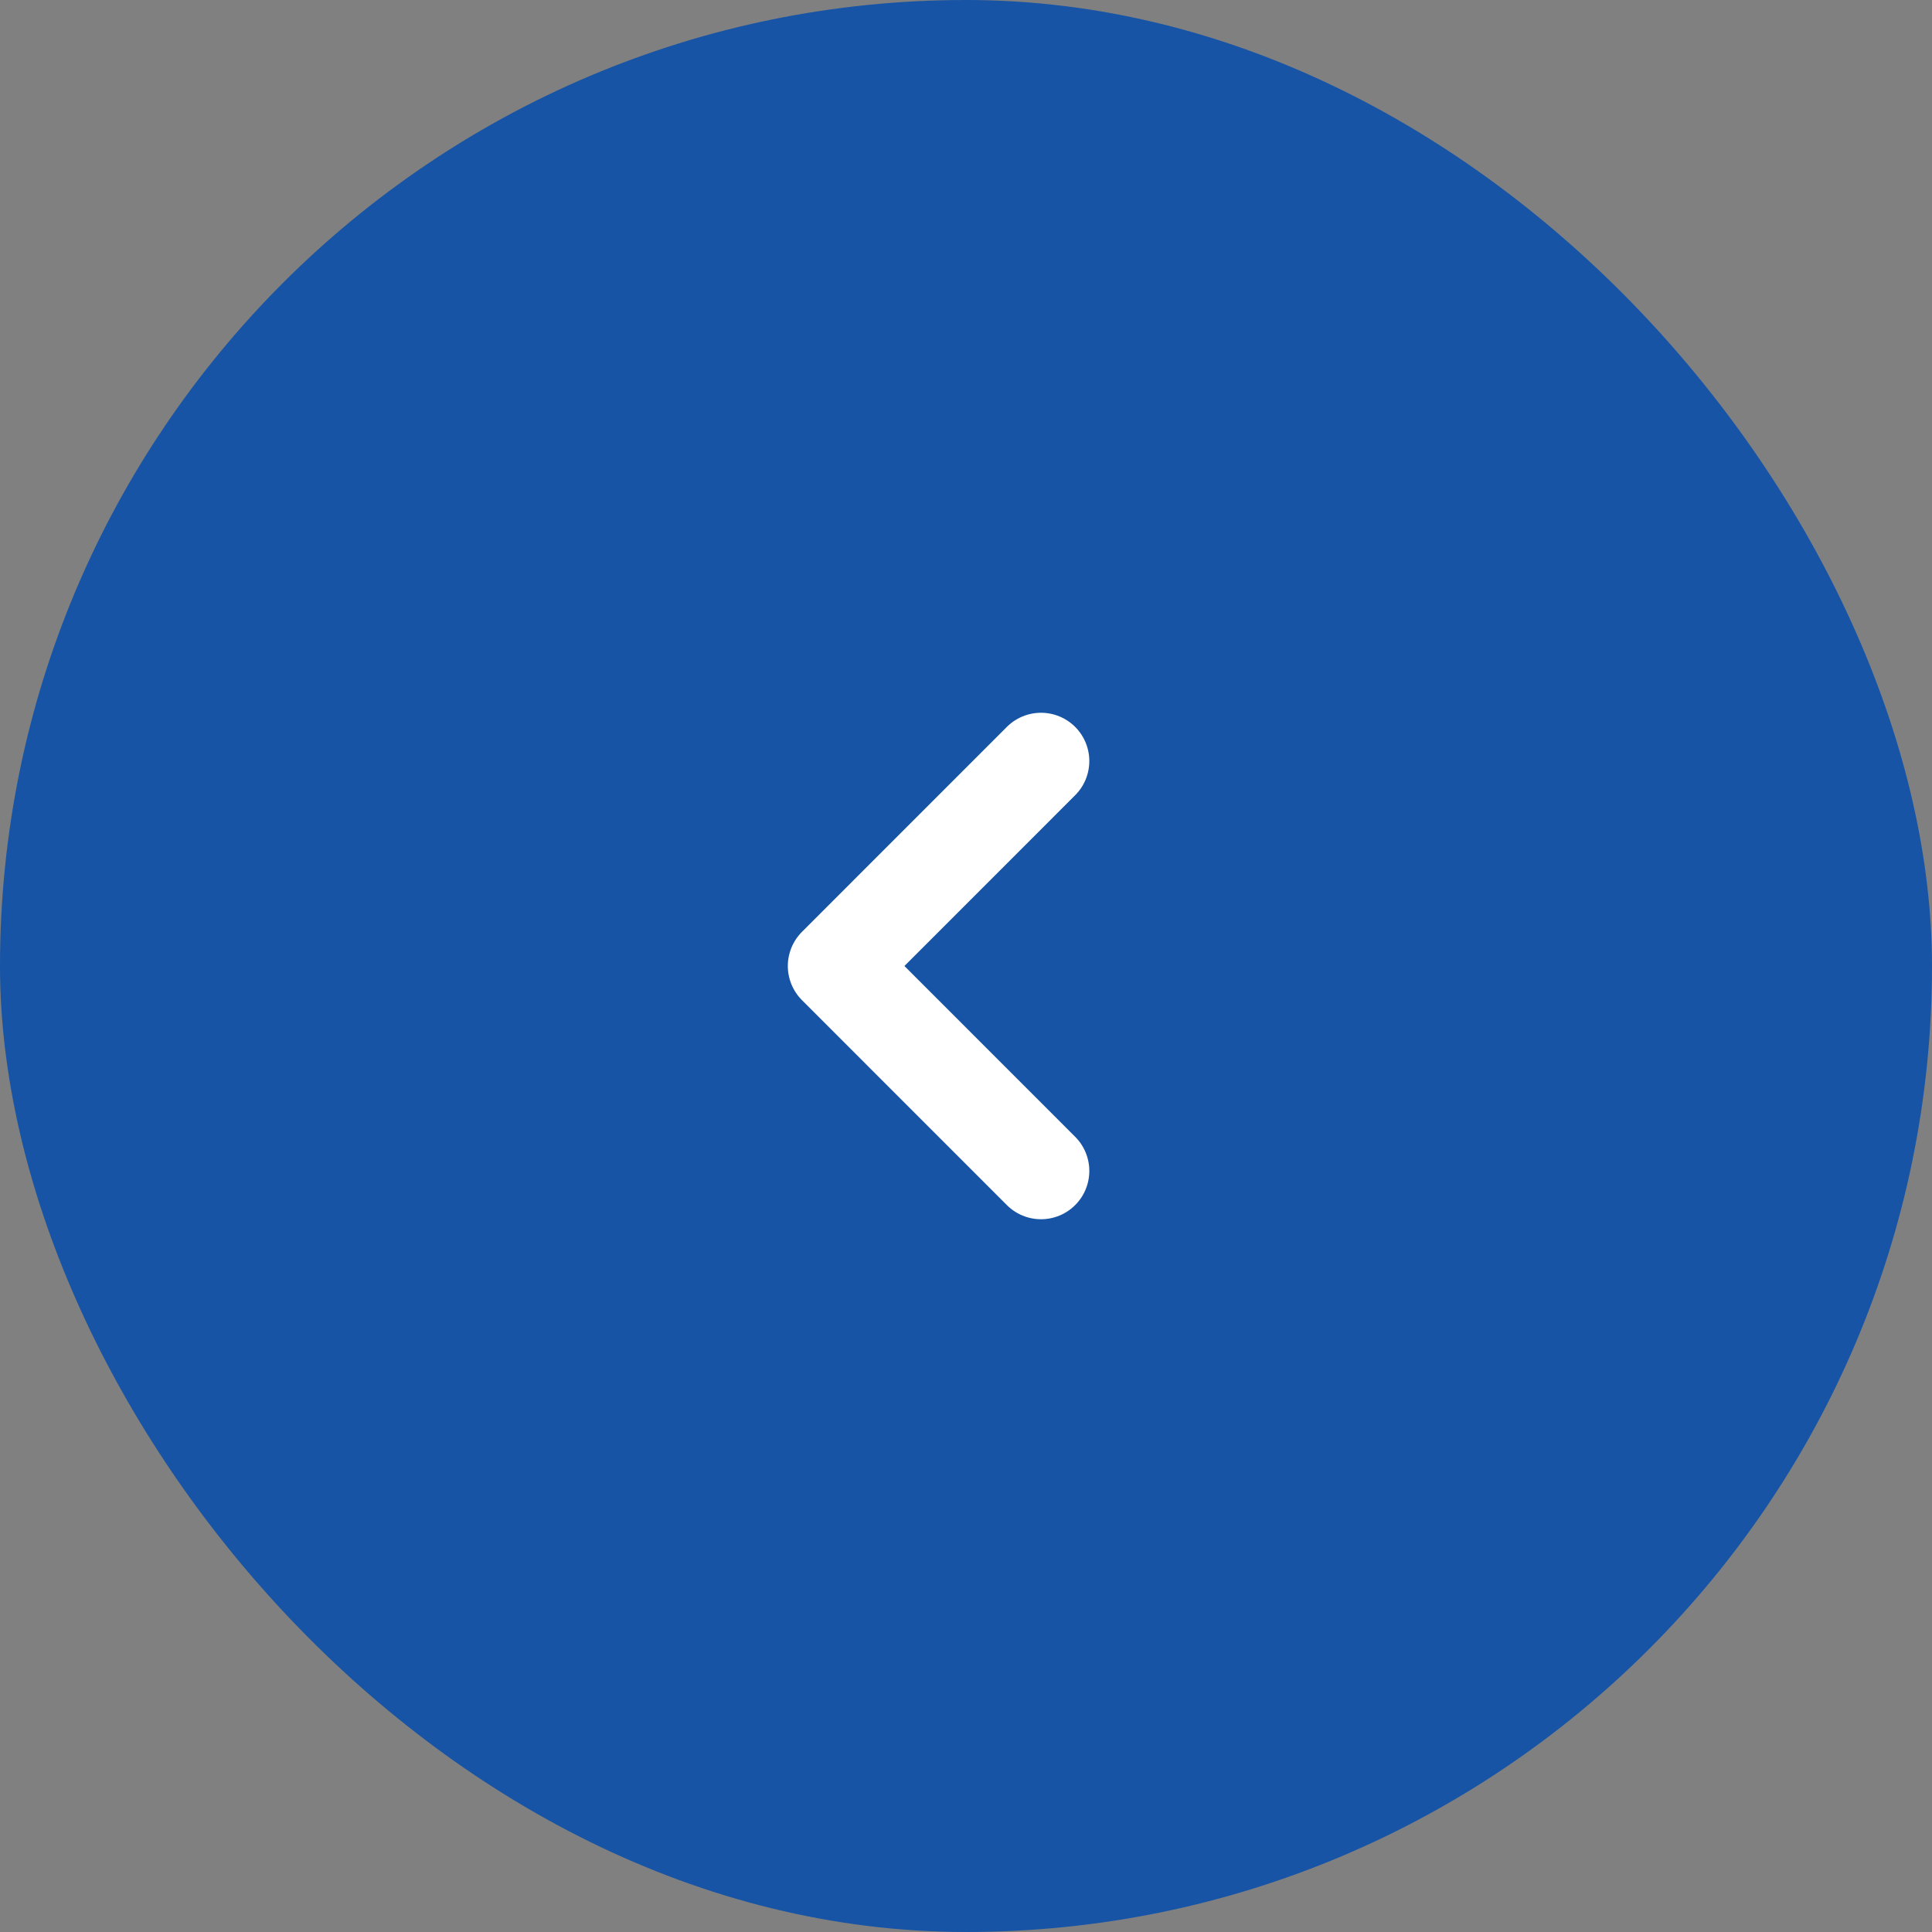 <svg width="40" height="40" viewBox="0 0 40 40" fill="none" xmlns="http://www.w3.org/2000/svg">
<rect x="0" y="0" width="40" height="40" fill="#808080" stroke="none"/>
<rect width="40" height="40" rx="20" fill="#1754A5"/>
<path d="M21.553 24.243L17.311 20L21.553 15.757" stroke="white" stroke-width="2" stroke-linecap="round" stroke-linejoin="round"/>
</svg>
